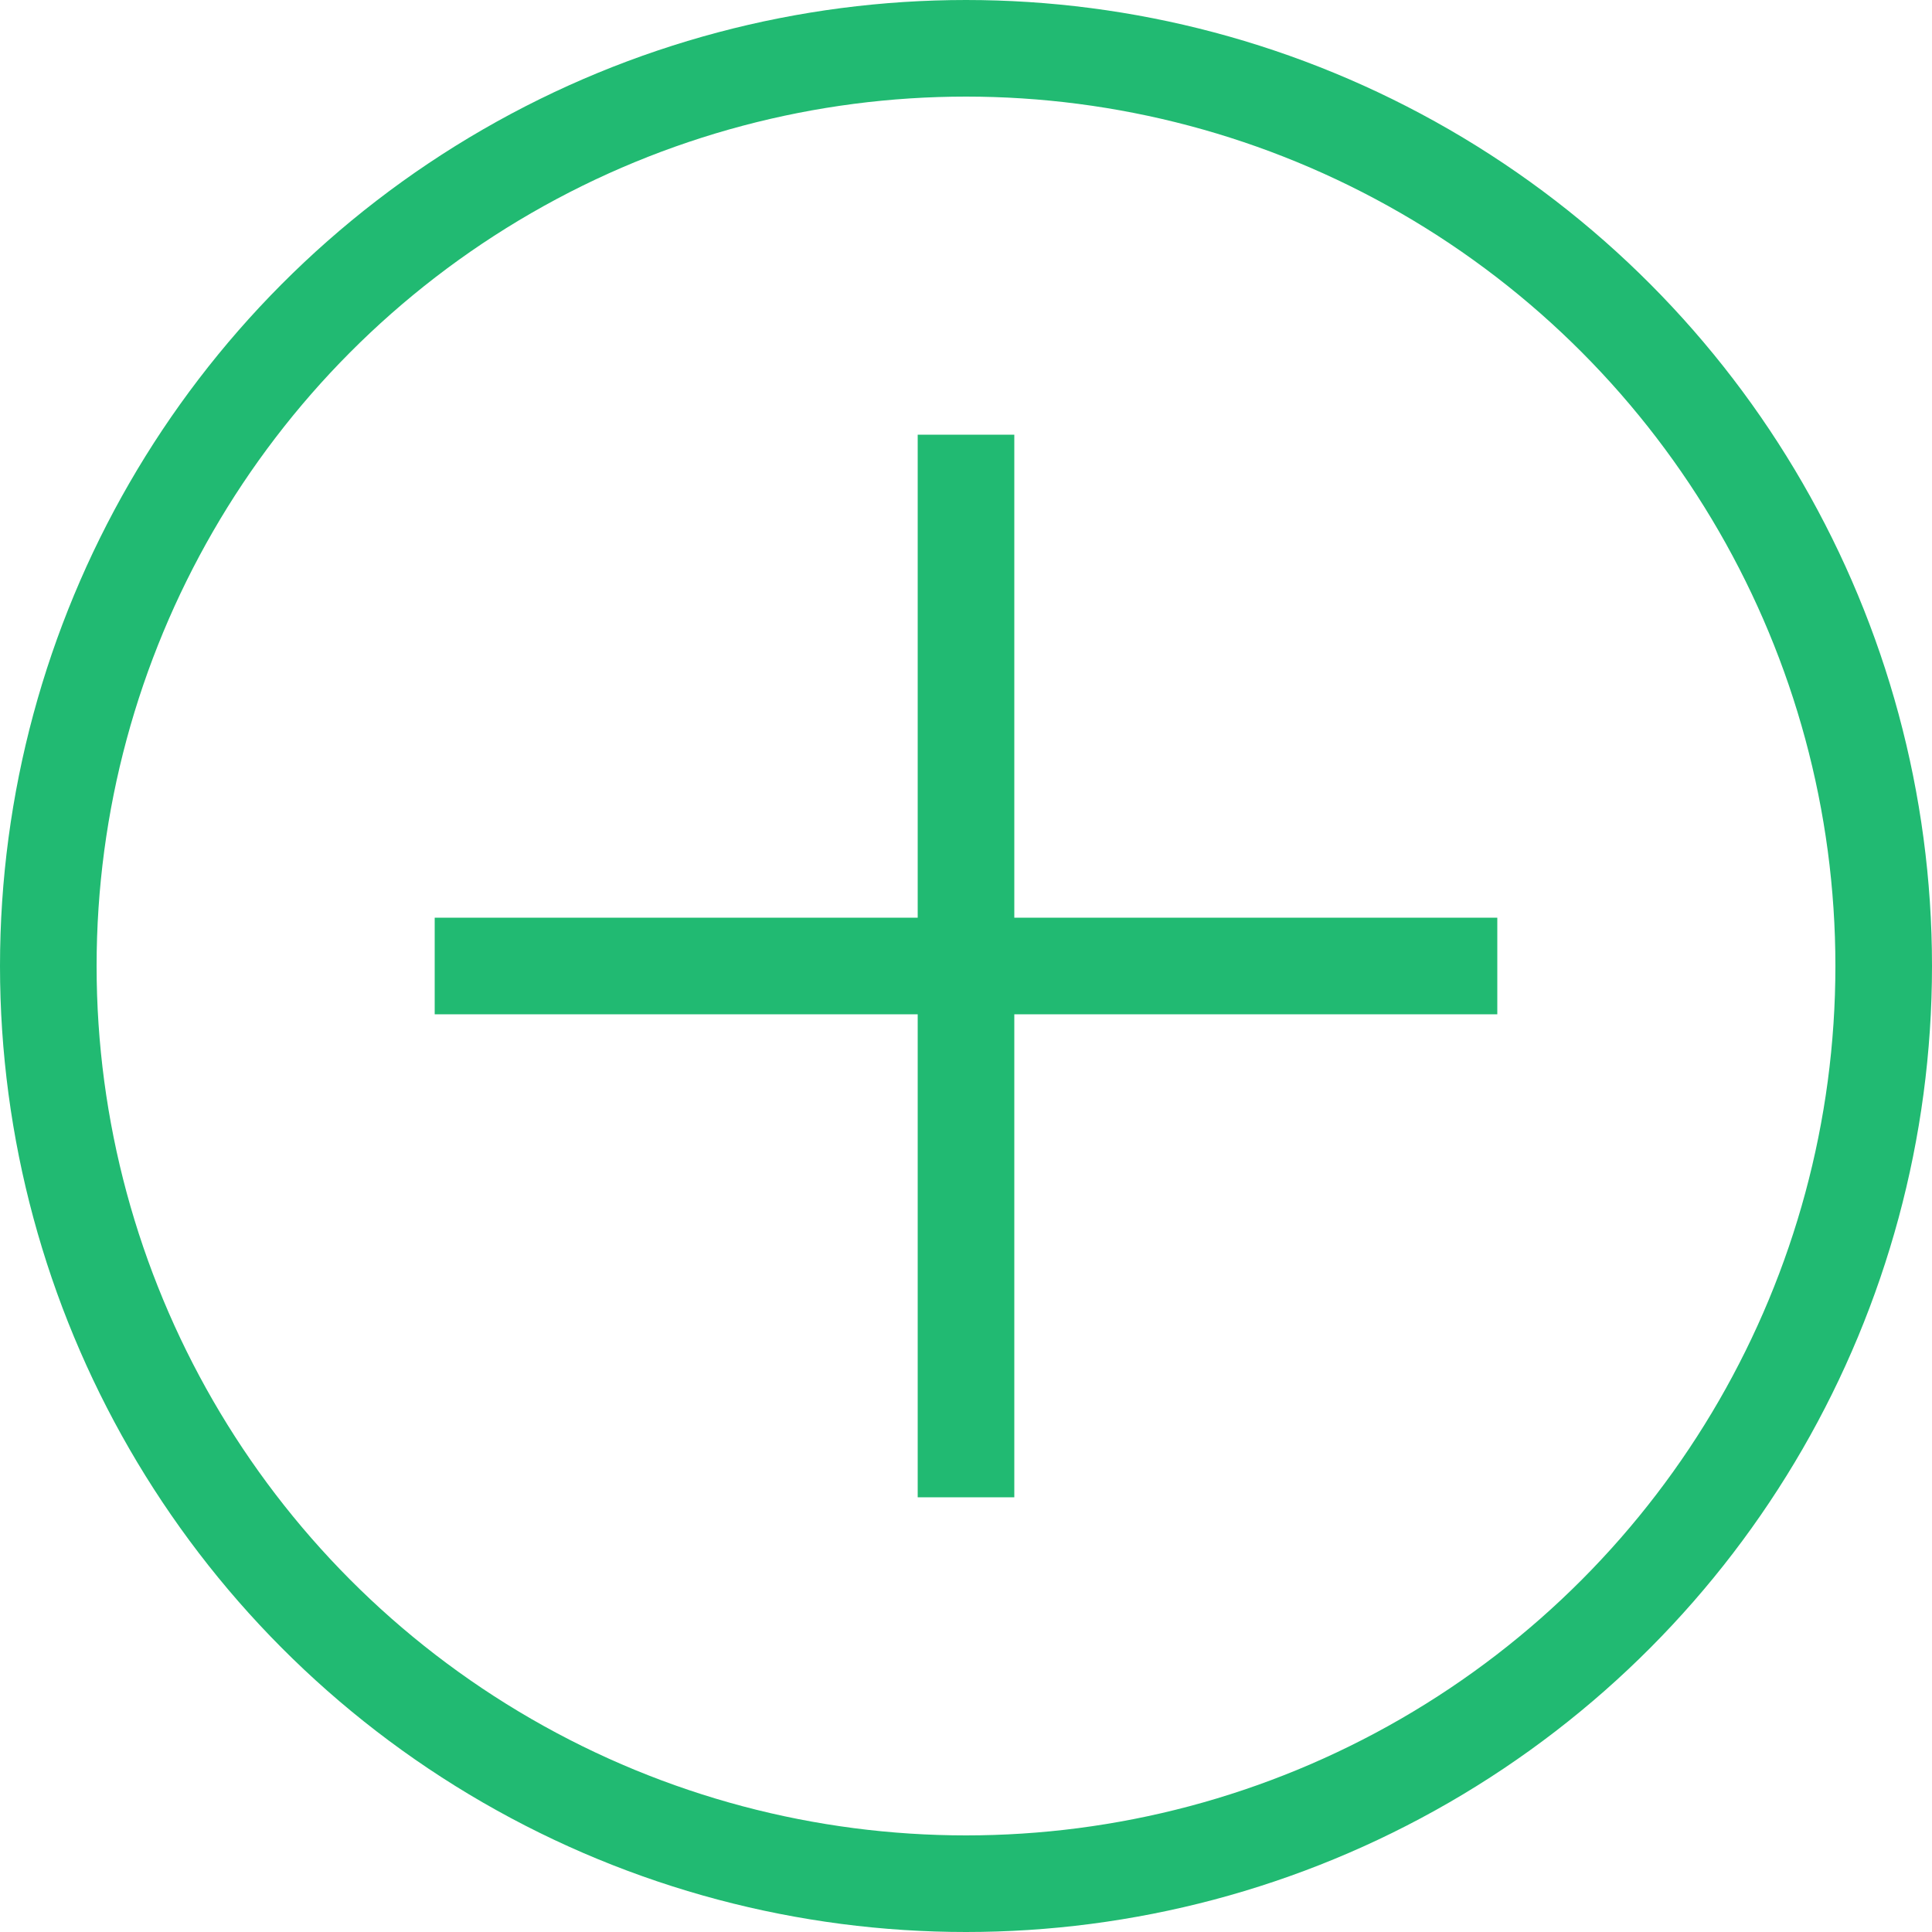 <?xml version="1.0" encoding="UTF-8"?> <svg xmlns="http://www.w3.org/2000/svg" width="40" height="40" viewBox="0 0 40 40" fill="none"> <circle cx="20" cy="20" r="19" stroke="#21BA72" stroke-width="2"></circle> <path d="M21 31L19 31L19 9L21 9L21 31Z" fill="#21BA72"></path> <path d="M9 21L9 19L31 19L31 21L9 21Z" fill="#21BA72"></path> </svg> 